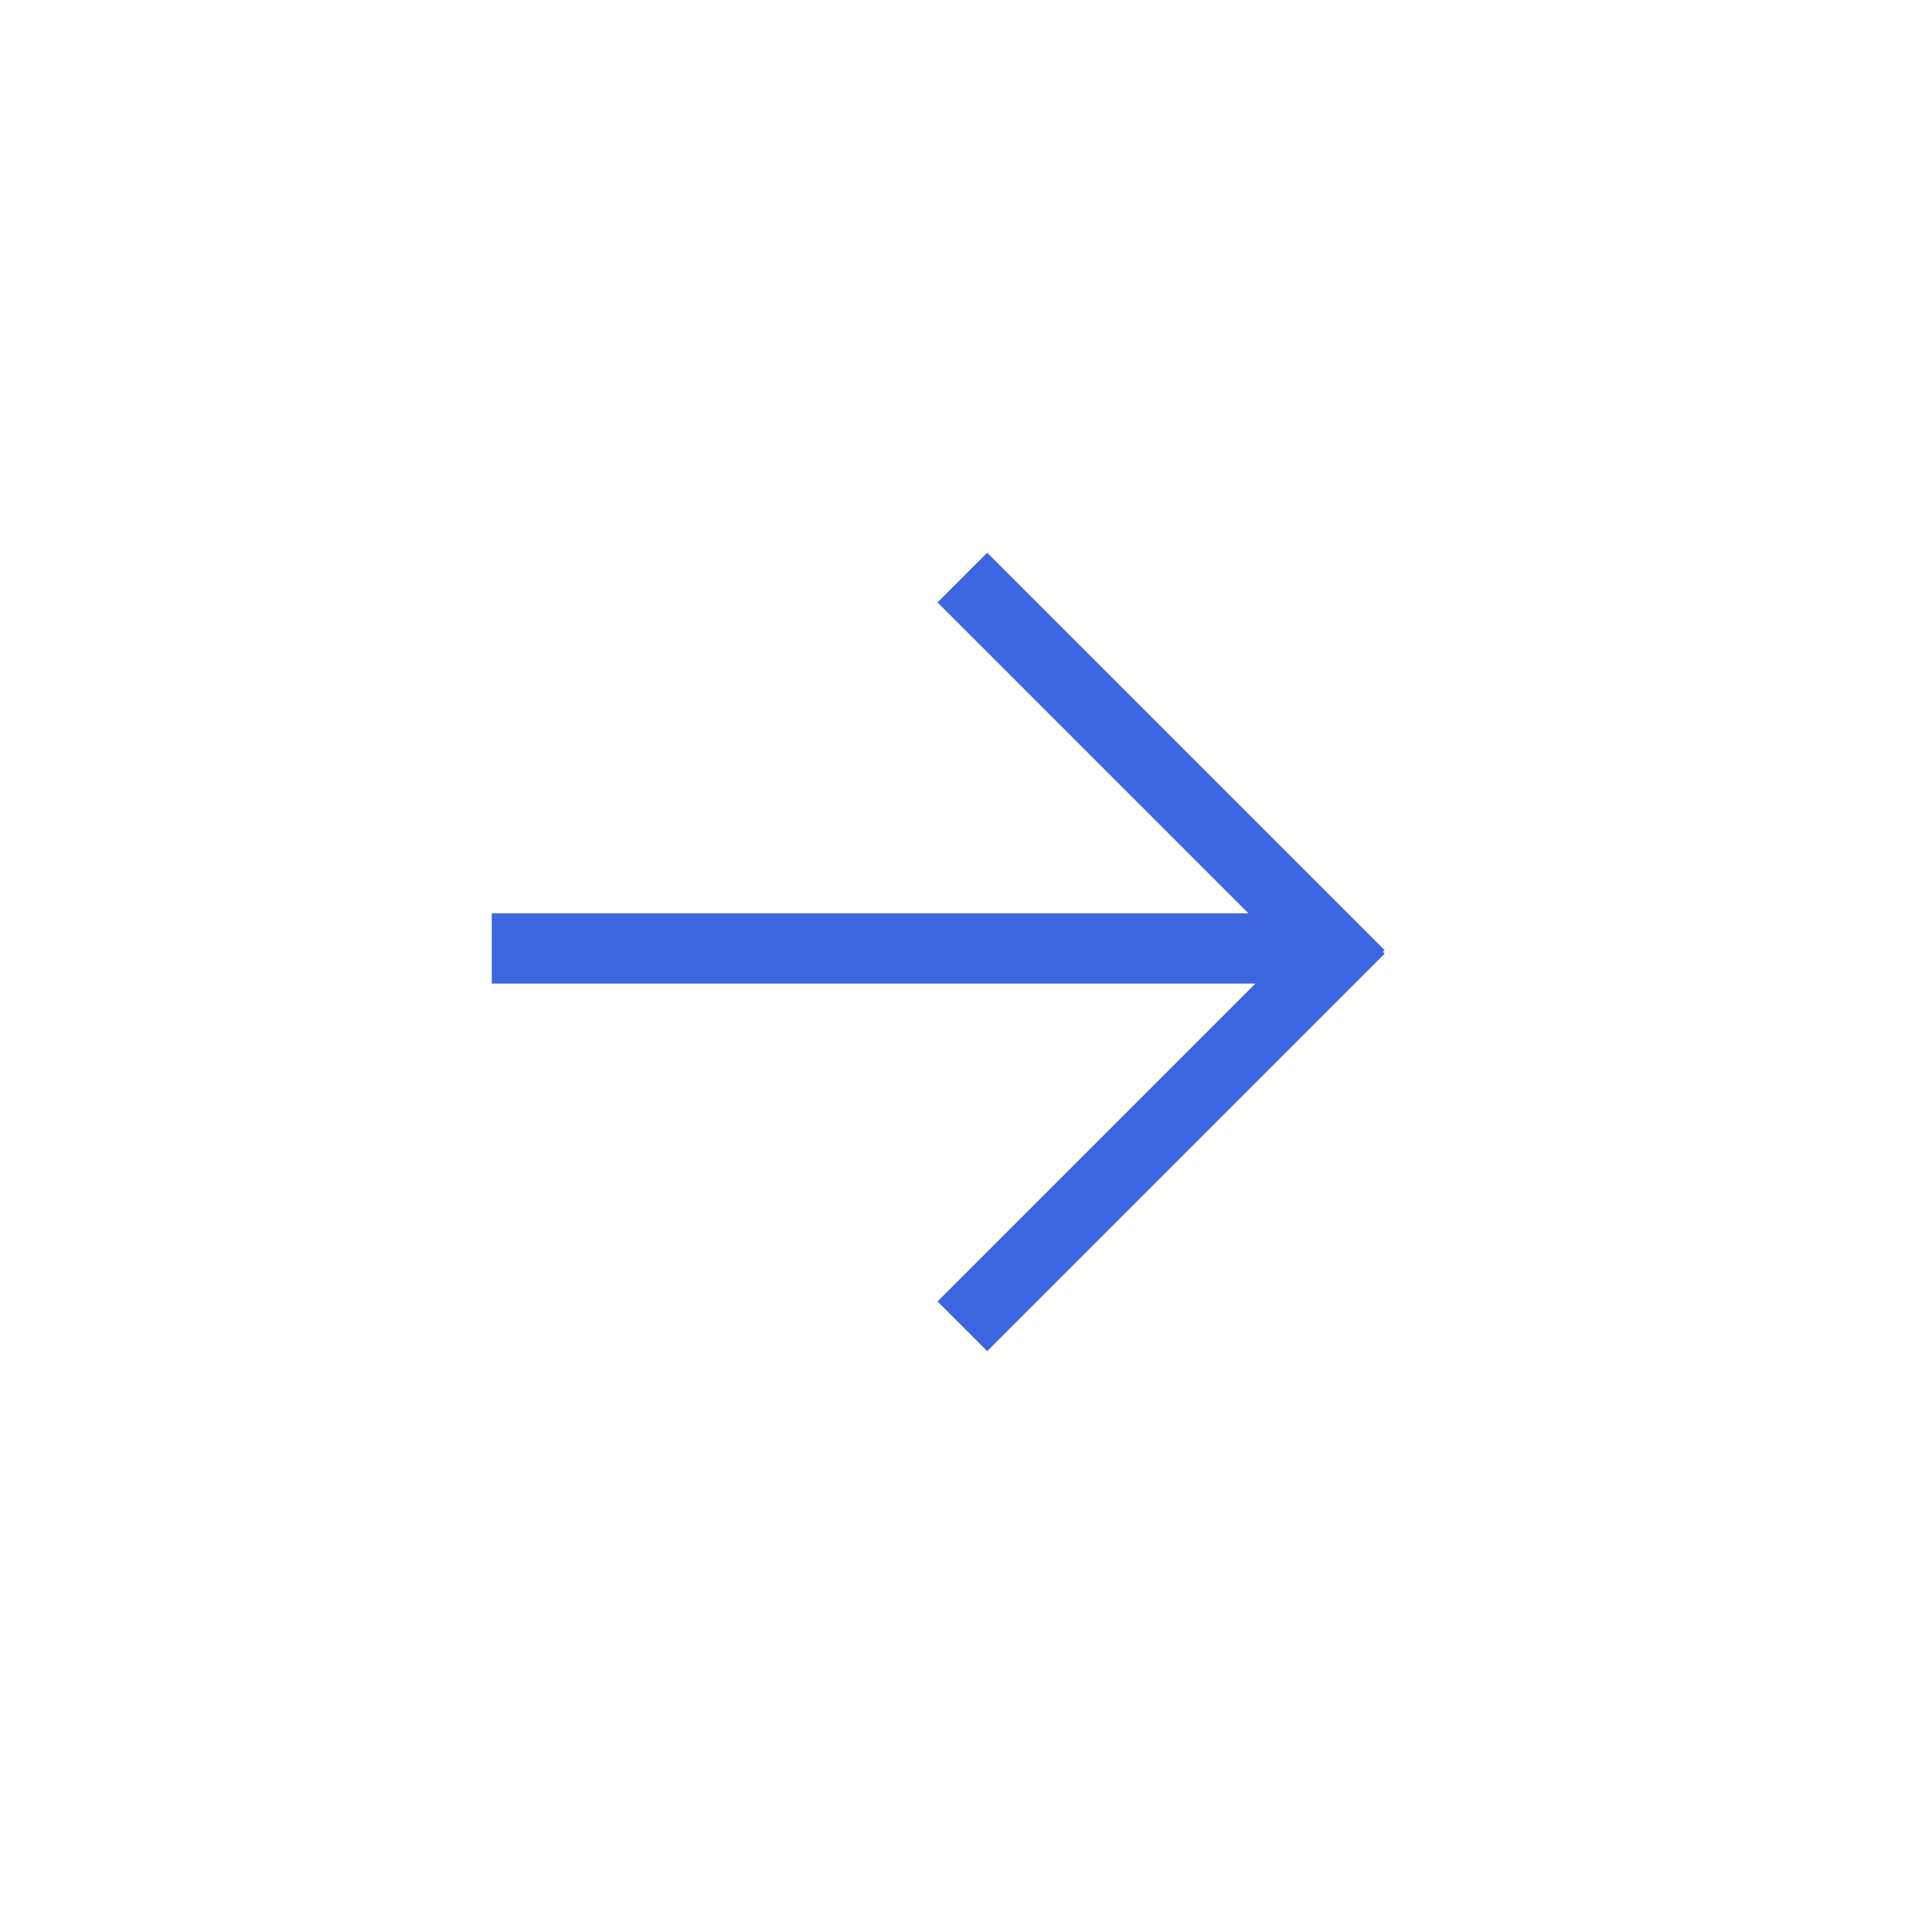 <?xml version="1.0" encoding="UTF-8"?>
<svg width="43px" height="43px" viewBox="0 0 43 43" version="1.1" xmlns="http://www.w3.org/2000/svg" xmlns:xlink="http://www.w3.org/1999/xlink">
    <title>arrow button copy</title>
    <defs>
        <filter color-interpolation-filters="auto" id="filter-1">
            <feColorMatrix in="SourceGraphic" type="matrix" values="0 0 0 0 0.231 0 0 0 0 0.4 0 0 0 0 0.878 0 0 0 1 0"></feColorMatrix>
        </filter>
        <filter color-interpolation-filters="auto" id="filter-2">
            <feColorMatrix in="SourceGraphic" type="matrix" values="0 0 0 0 1 0 0 0 0 1 0 0 0 0 1 0 0 0 1 0"></feColorMatrix>
        </filter>
    </defs>
    <g id="Desktop" stroke="none" stroke-width="1" fill="none" fill-rule="evenodd">
        <g id="Desktop-v2" transform="translate(-1020, -244)">
            <g id="hero" transform="translate(-135, 58)">
                <g id="PAYMENTS" transform="translate(1093, 0)">
                    <g id="link" transform="translate(62, 185)">
                        <g id="arrow-button-copy" transform="translate(0, 1)">
                            <g id="circle" filter="url(#filter-1)">
                                <g>
                                    <circle id="Oval" fill="#FFFFFF" cx="21.5" cy="21.5" r="21.5"></circle>
                                </g>
                            </g>
                            <g id="arrow" transform="translate(10.945, 11.805)" filter="url(#filter-2)">
                                <g>
                                    <rect id="Rectangle" fill="#3B66E0" x="0" y="8.522" width="17.982" height="1.564"></rect>
                                    <polygon id="Rectangle-Copy-4" fill="#3B66E0" transform="translate(14.897, 5.473) rotate(-315) translate(-14.897, -5.473) " points="8.642 4.691 21.151 4.691 21.151 6.255 8.642 6.255"></polygon>
                                    <polygon id="Rectangle-Copy-4" fill="#3B66E0" transform="translate(14.897, 13.291) scale(-1, 1) rotate(-315) translate(-14.897, -13.291) " points="8.642 12.509 21.151 12.509 21.151 14.073 8.642 14.073"></polygon>
                                </g>
                            </g>
                        </g>
                    </g>
                </g>
            </g>
        </g>
    </g>
</svg>